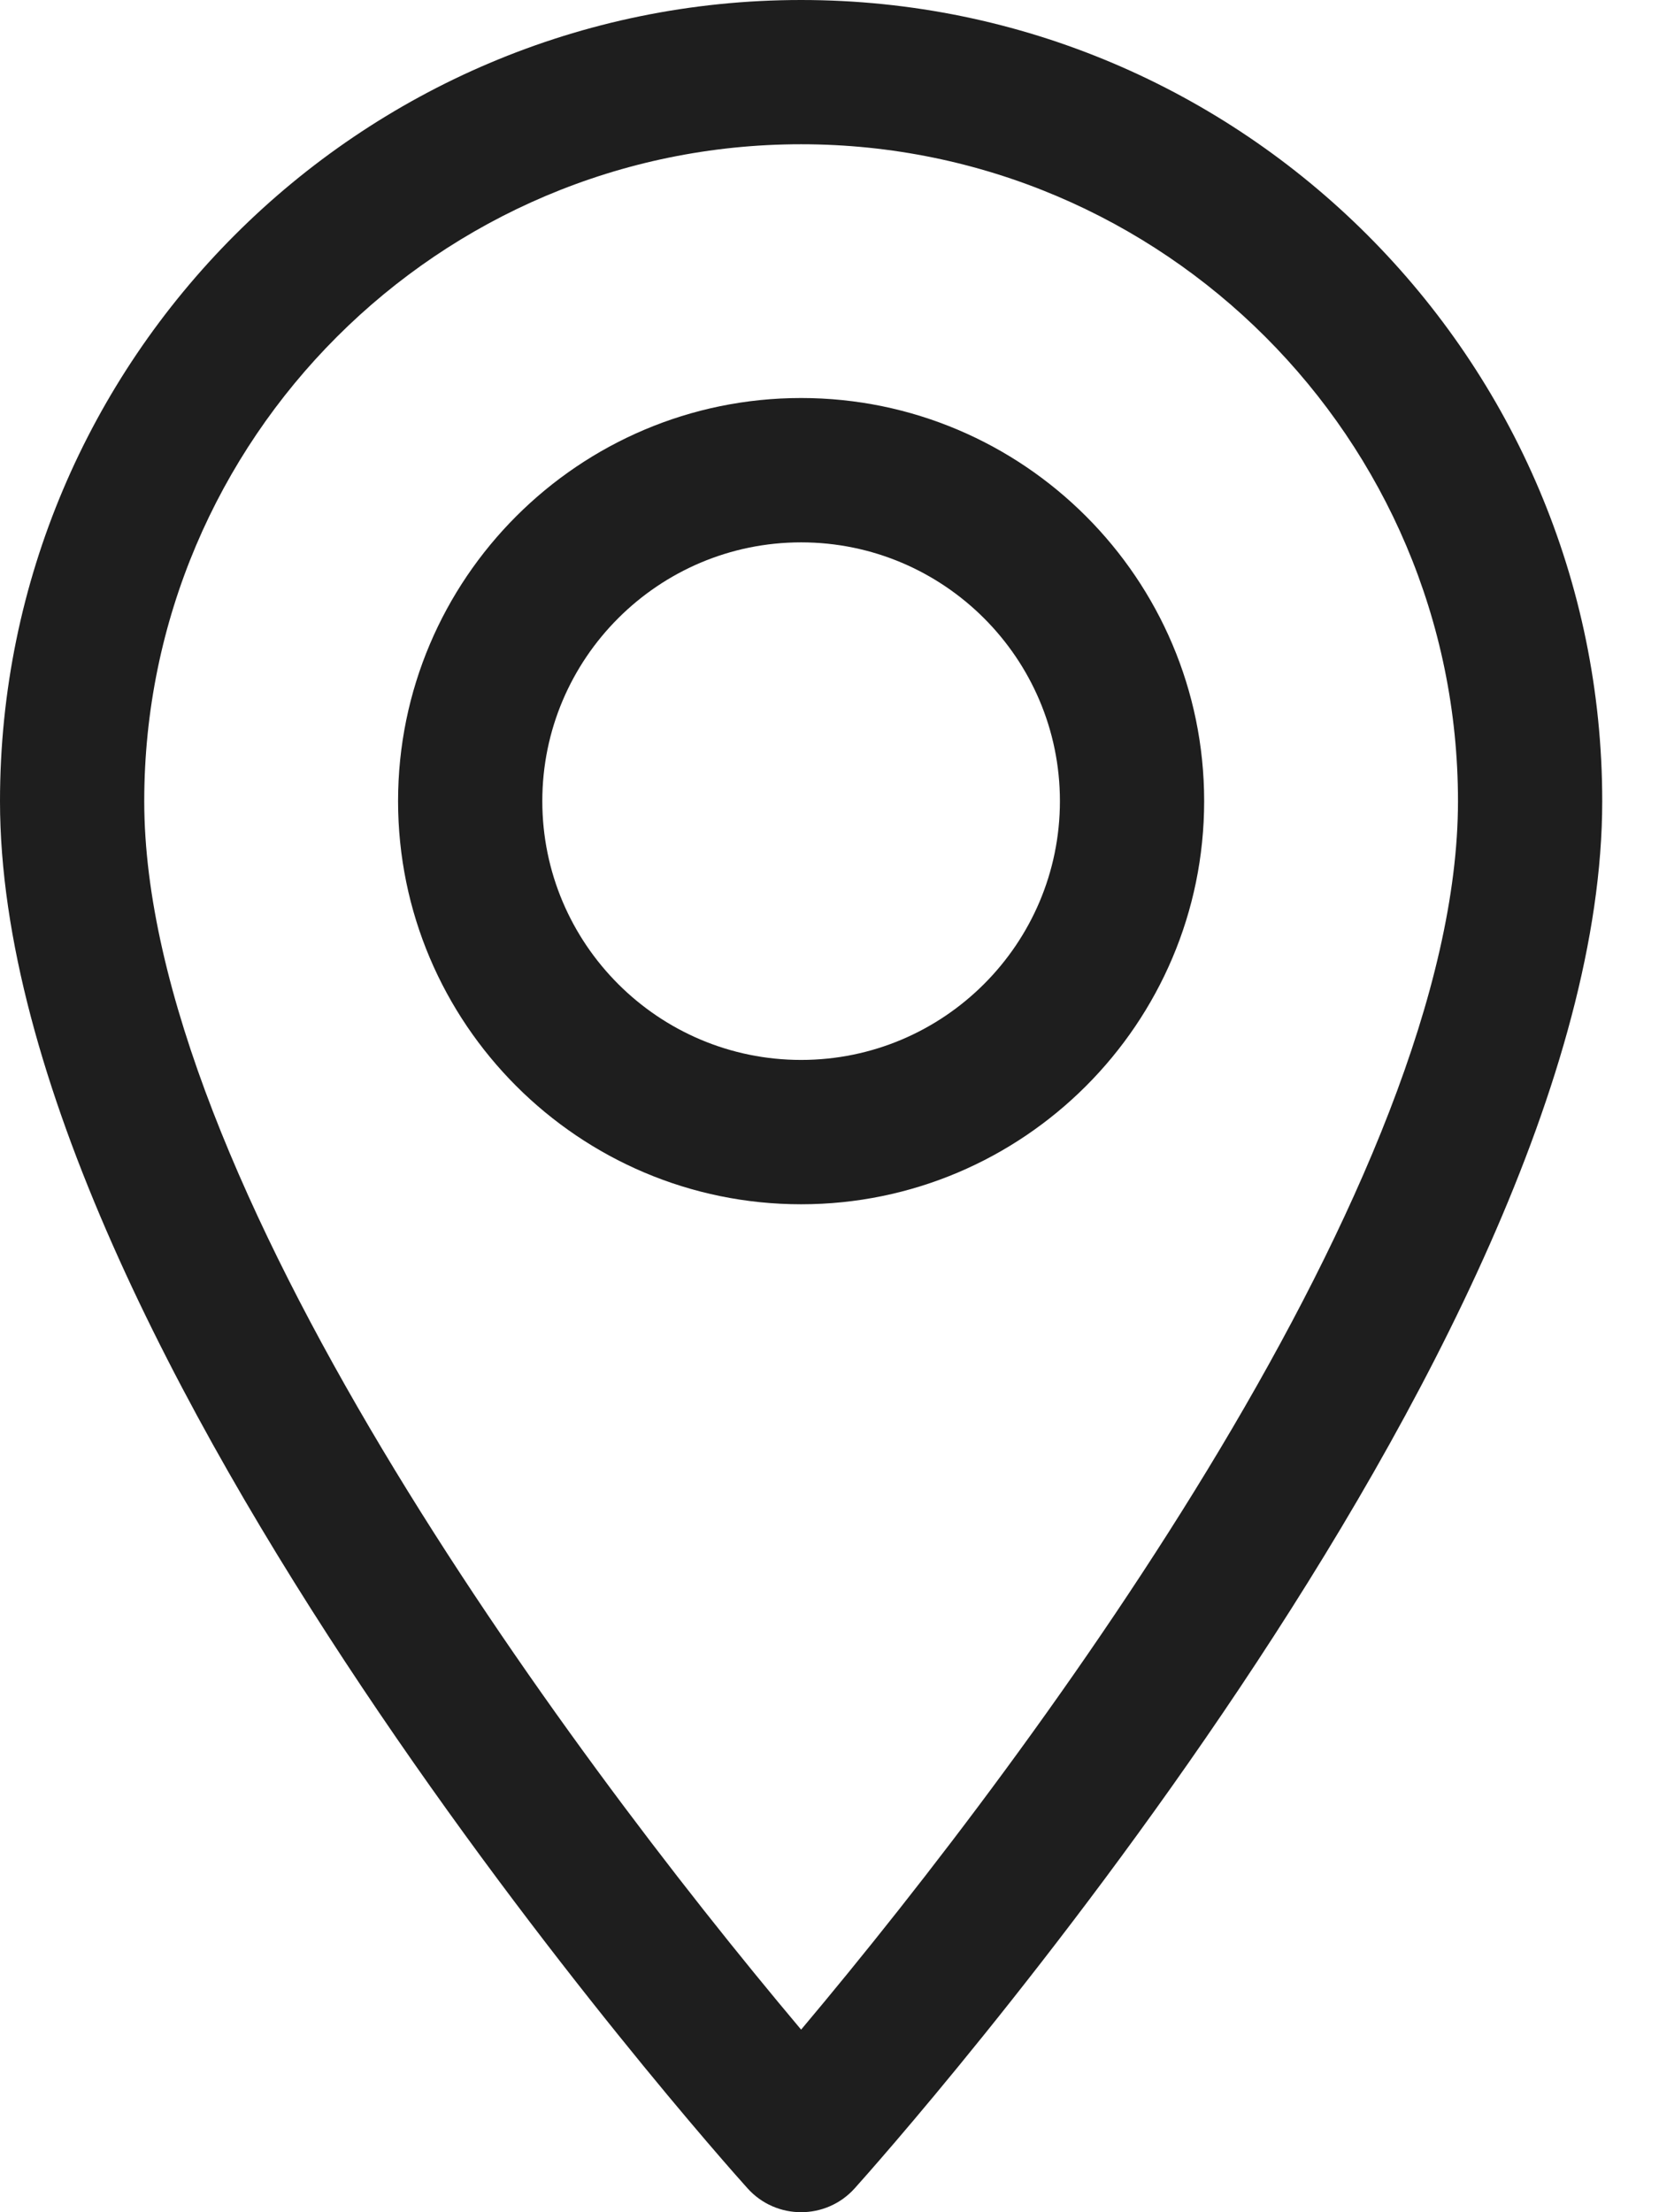 <svg width="18" height="24" viewBox="0 0 18 24" fill="none" xmlns="http://www.w3.org/2000/svg">
<path d="M8.692 0C3.899 0 0 3.899 0 8.692C0 14.64 7.778 23.372 8.11 23.74C8.421 24.087 8.964 24.086 9.274 23.74C9.605 23.372 17.384 14.64 17.384 8.692C17.384 3.899 13.485 0 8.692 0ZM8.692 22.019C6.074 18.909 1.565 12.774 1.565 8.692C1.565 4.762 4.762 1.565 8.692 1.565C12.622 1.565 15.819 4.762 15.819 8.692C15.819 12.774 11.31 18.908 8.692 22.019Z" fill="#1E1E1E"/>
<path d="M8.692 4.318C6.281 4.318 4.319 6.28 4.319 8.691C4.319 11.103 6.281 13.065 8.692 13.065C11.103 13.065 13.065 11.103 13.065 8.691C13.065 6.28 11.103 4.318 8.692 4.318ZM8.692 11.499C7.144 11.499 5.884 10.24 5.884 8.691C5.884 7.143 7.144 5.884 8.692 5.884C10.24 5.884 11.5 7.143 11.5 8.691C11.5 10.24 10.24 11.499 8.692 11.499Z" fill="#1E1E1E"/>
</svg>
